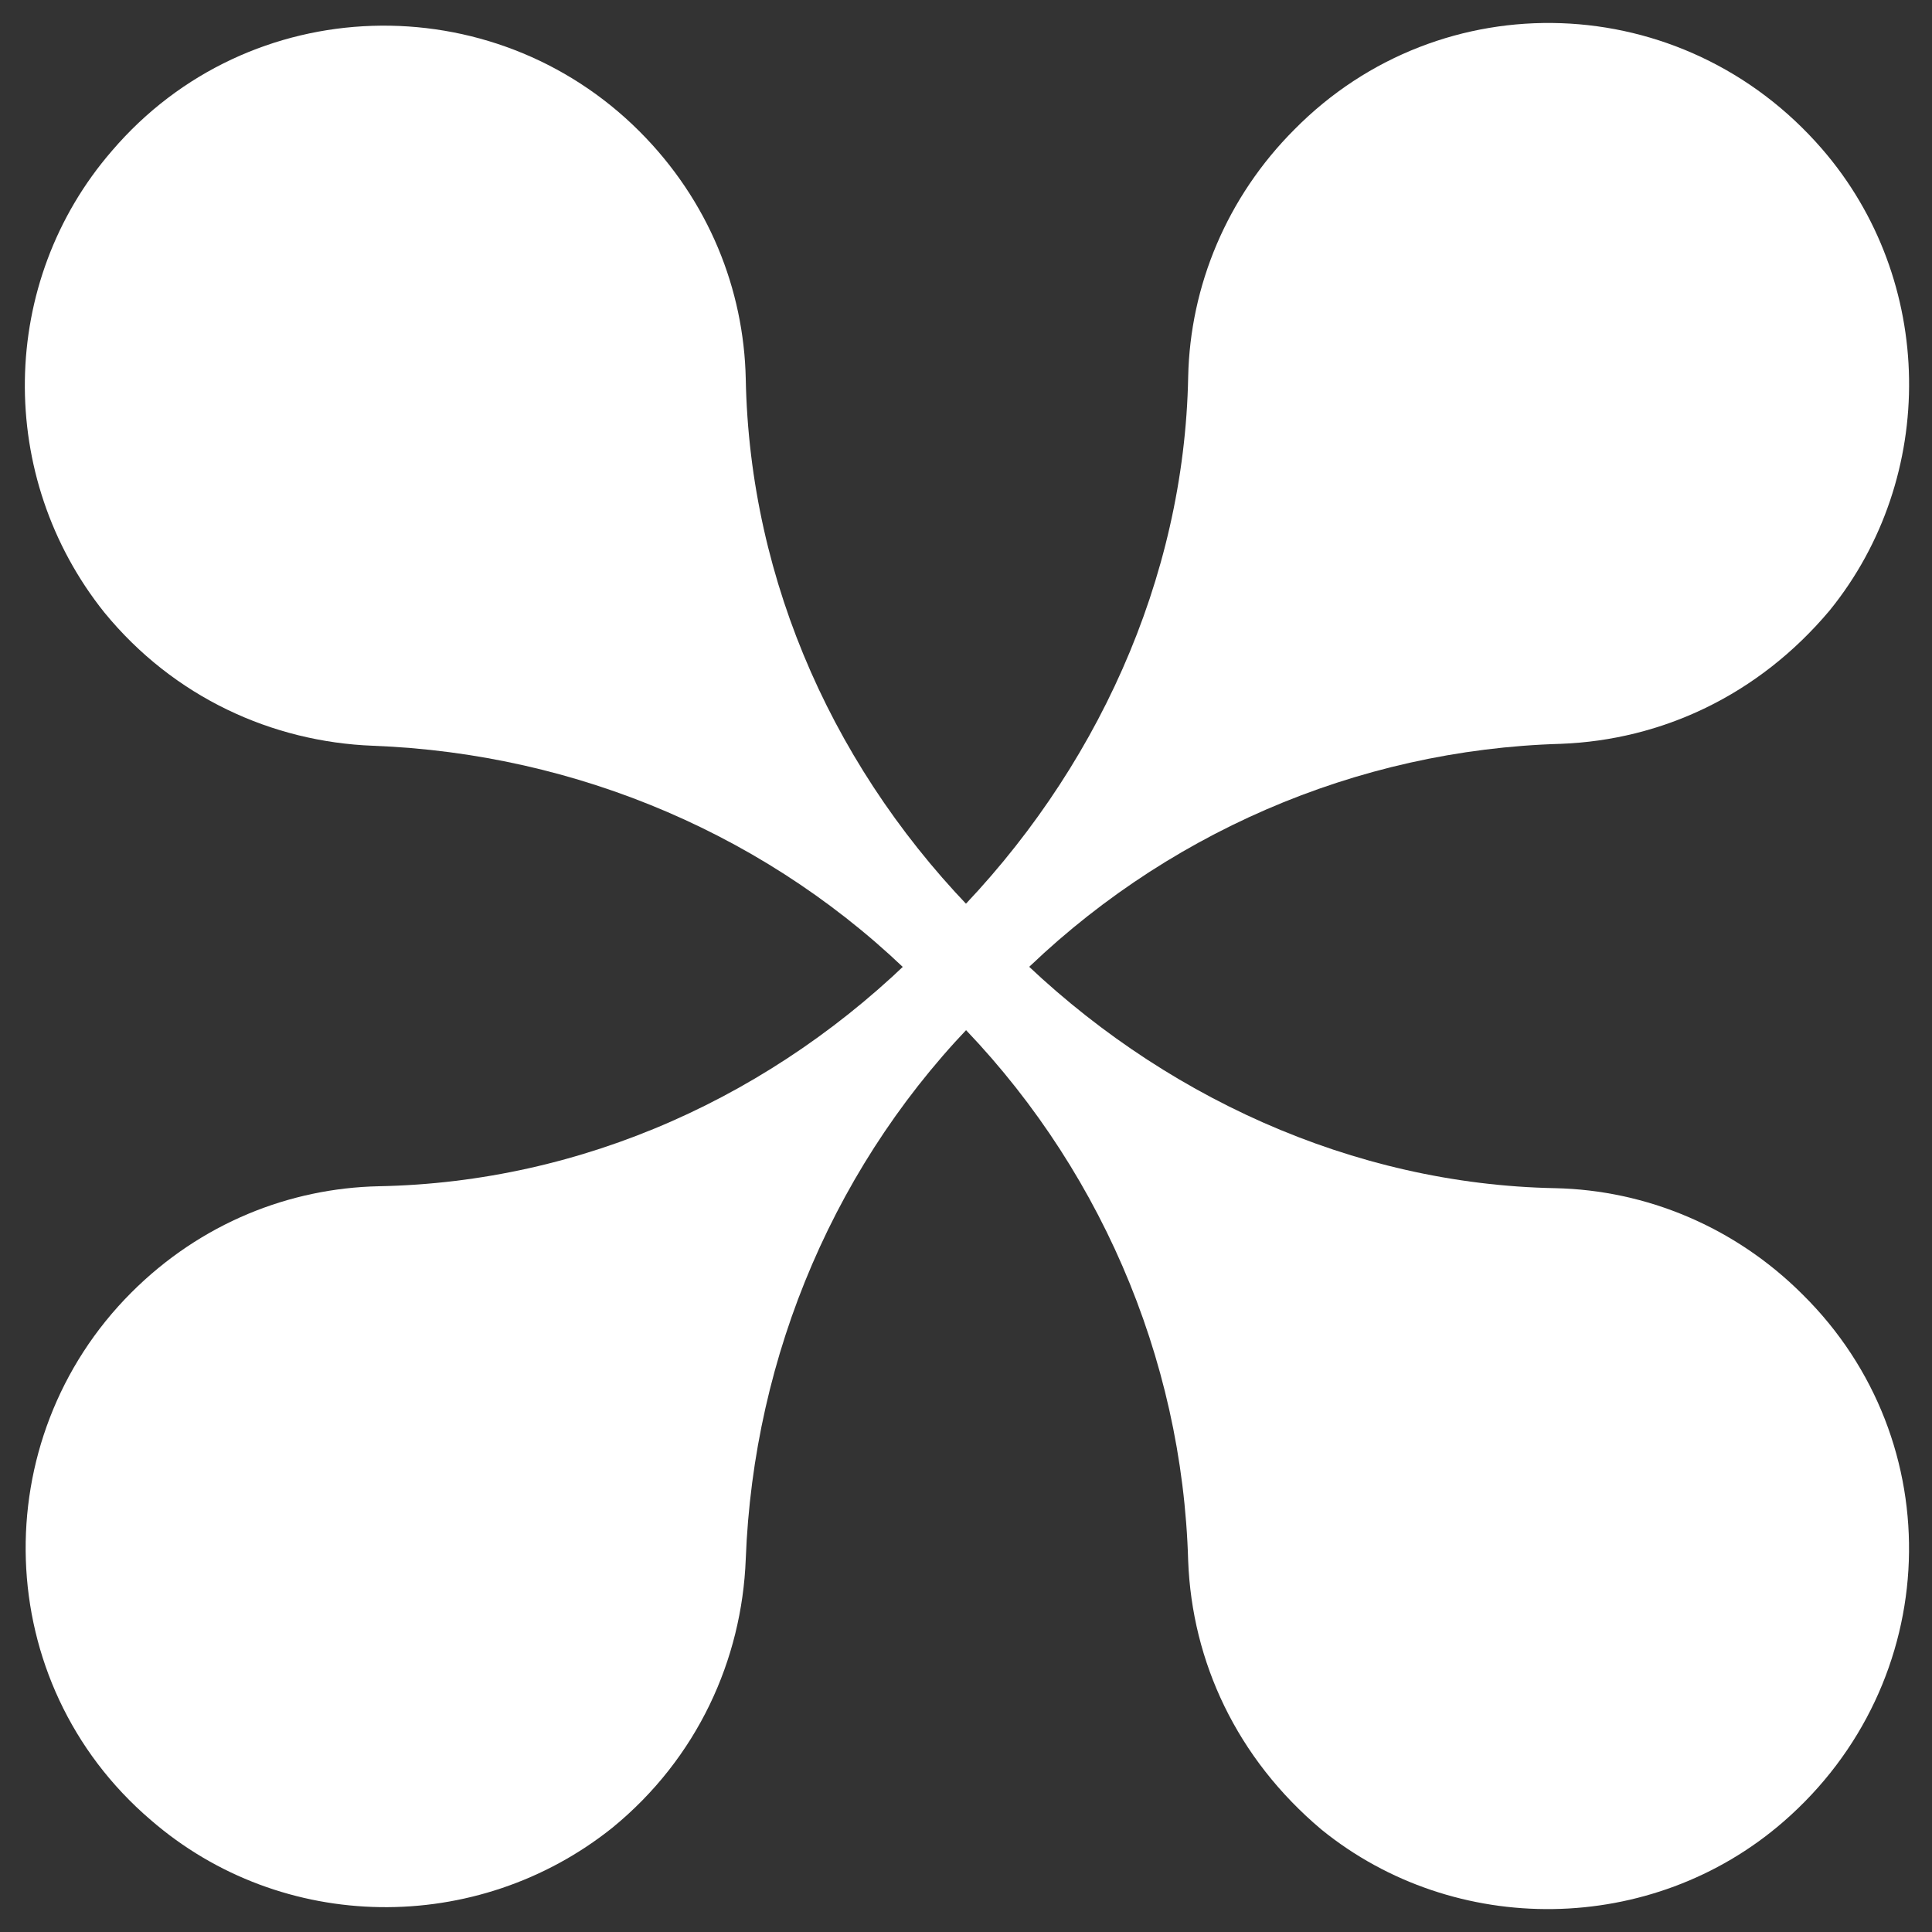 <?xml version="1.0" encoding="UTF-8"?> <svg xmlns="http://www.w3.org/2000/svg" xmlns:xlink="http://www.w3.org/1999/xlink" version="1.1" id="Слой_1" x="0px" y="0px" viewBox="0 0 100 100" style="enable-background:new 0 0 100 100;" xml:space="preserve"><rect x="0" y="0" width="100" height="100" fill="#333333" stroke="none"/> <style type="text/css"> .st0{fill:#FFFFFF;} </style> <path class="st0" d="M31.7,94.6c4.4-3.6,6.7-8.7,6.9-13.9c0.4-10.6,4.7-20.7,12.2-28.2l1.8-1.8c7.5-7.5,17.6-11.9,28.2-12.2 c5.2-0.2,10.2-2.5,13.9-6.9c5.6-6.9,5.5-17.1-0.4-23.9c-7.2-8.3-19.7-8.7-27.3-1c-3.5,3.5-5.4,8.1-5.5,12.8 c-0.2,10.5-4.8,20.5-12.2,28l-1.7,1.7c-7.5,7.5-17.4,12-28,12.2c-4.6,0.1-9.2,1.9-12.8,5.5c-7.6,7.6-7.3,20.2,1,27.3 C14.6,100.1,24.7,100.2,31.7,94.6z"></path> <path class="st0" d="M5.4,31.7c3.6,4.4,8.7,6.7,13.9,6.9c10.6,0.4,20.7,4.7,28.2,12.2l1.8,1.8c7.5,7.5,11.9,17.6,12.2,28.2 c0.2,5.2,2.5,10.2,6.9,13.9c6.9,5.6,17.1,5.5,23.9-0.4c8.3-7.2,8.7-19.7,1-27.3c-3.5-3.5-8.1-5.4-12.8-5.5 c-10.5-0.2-20.5-4.8-28-12.2l-1.7-1.7c-7.5-7.5-12-17.4-12.2-28c-0.1-4.6-1.9-9.2-5.5-12.8c-7.6-7.6-20.2-7.3-27.3,1 C-0.1,14.6-0.2,24.7,5.4,31.7z"></path> </svg> 